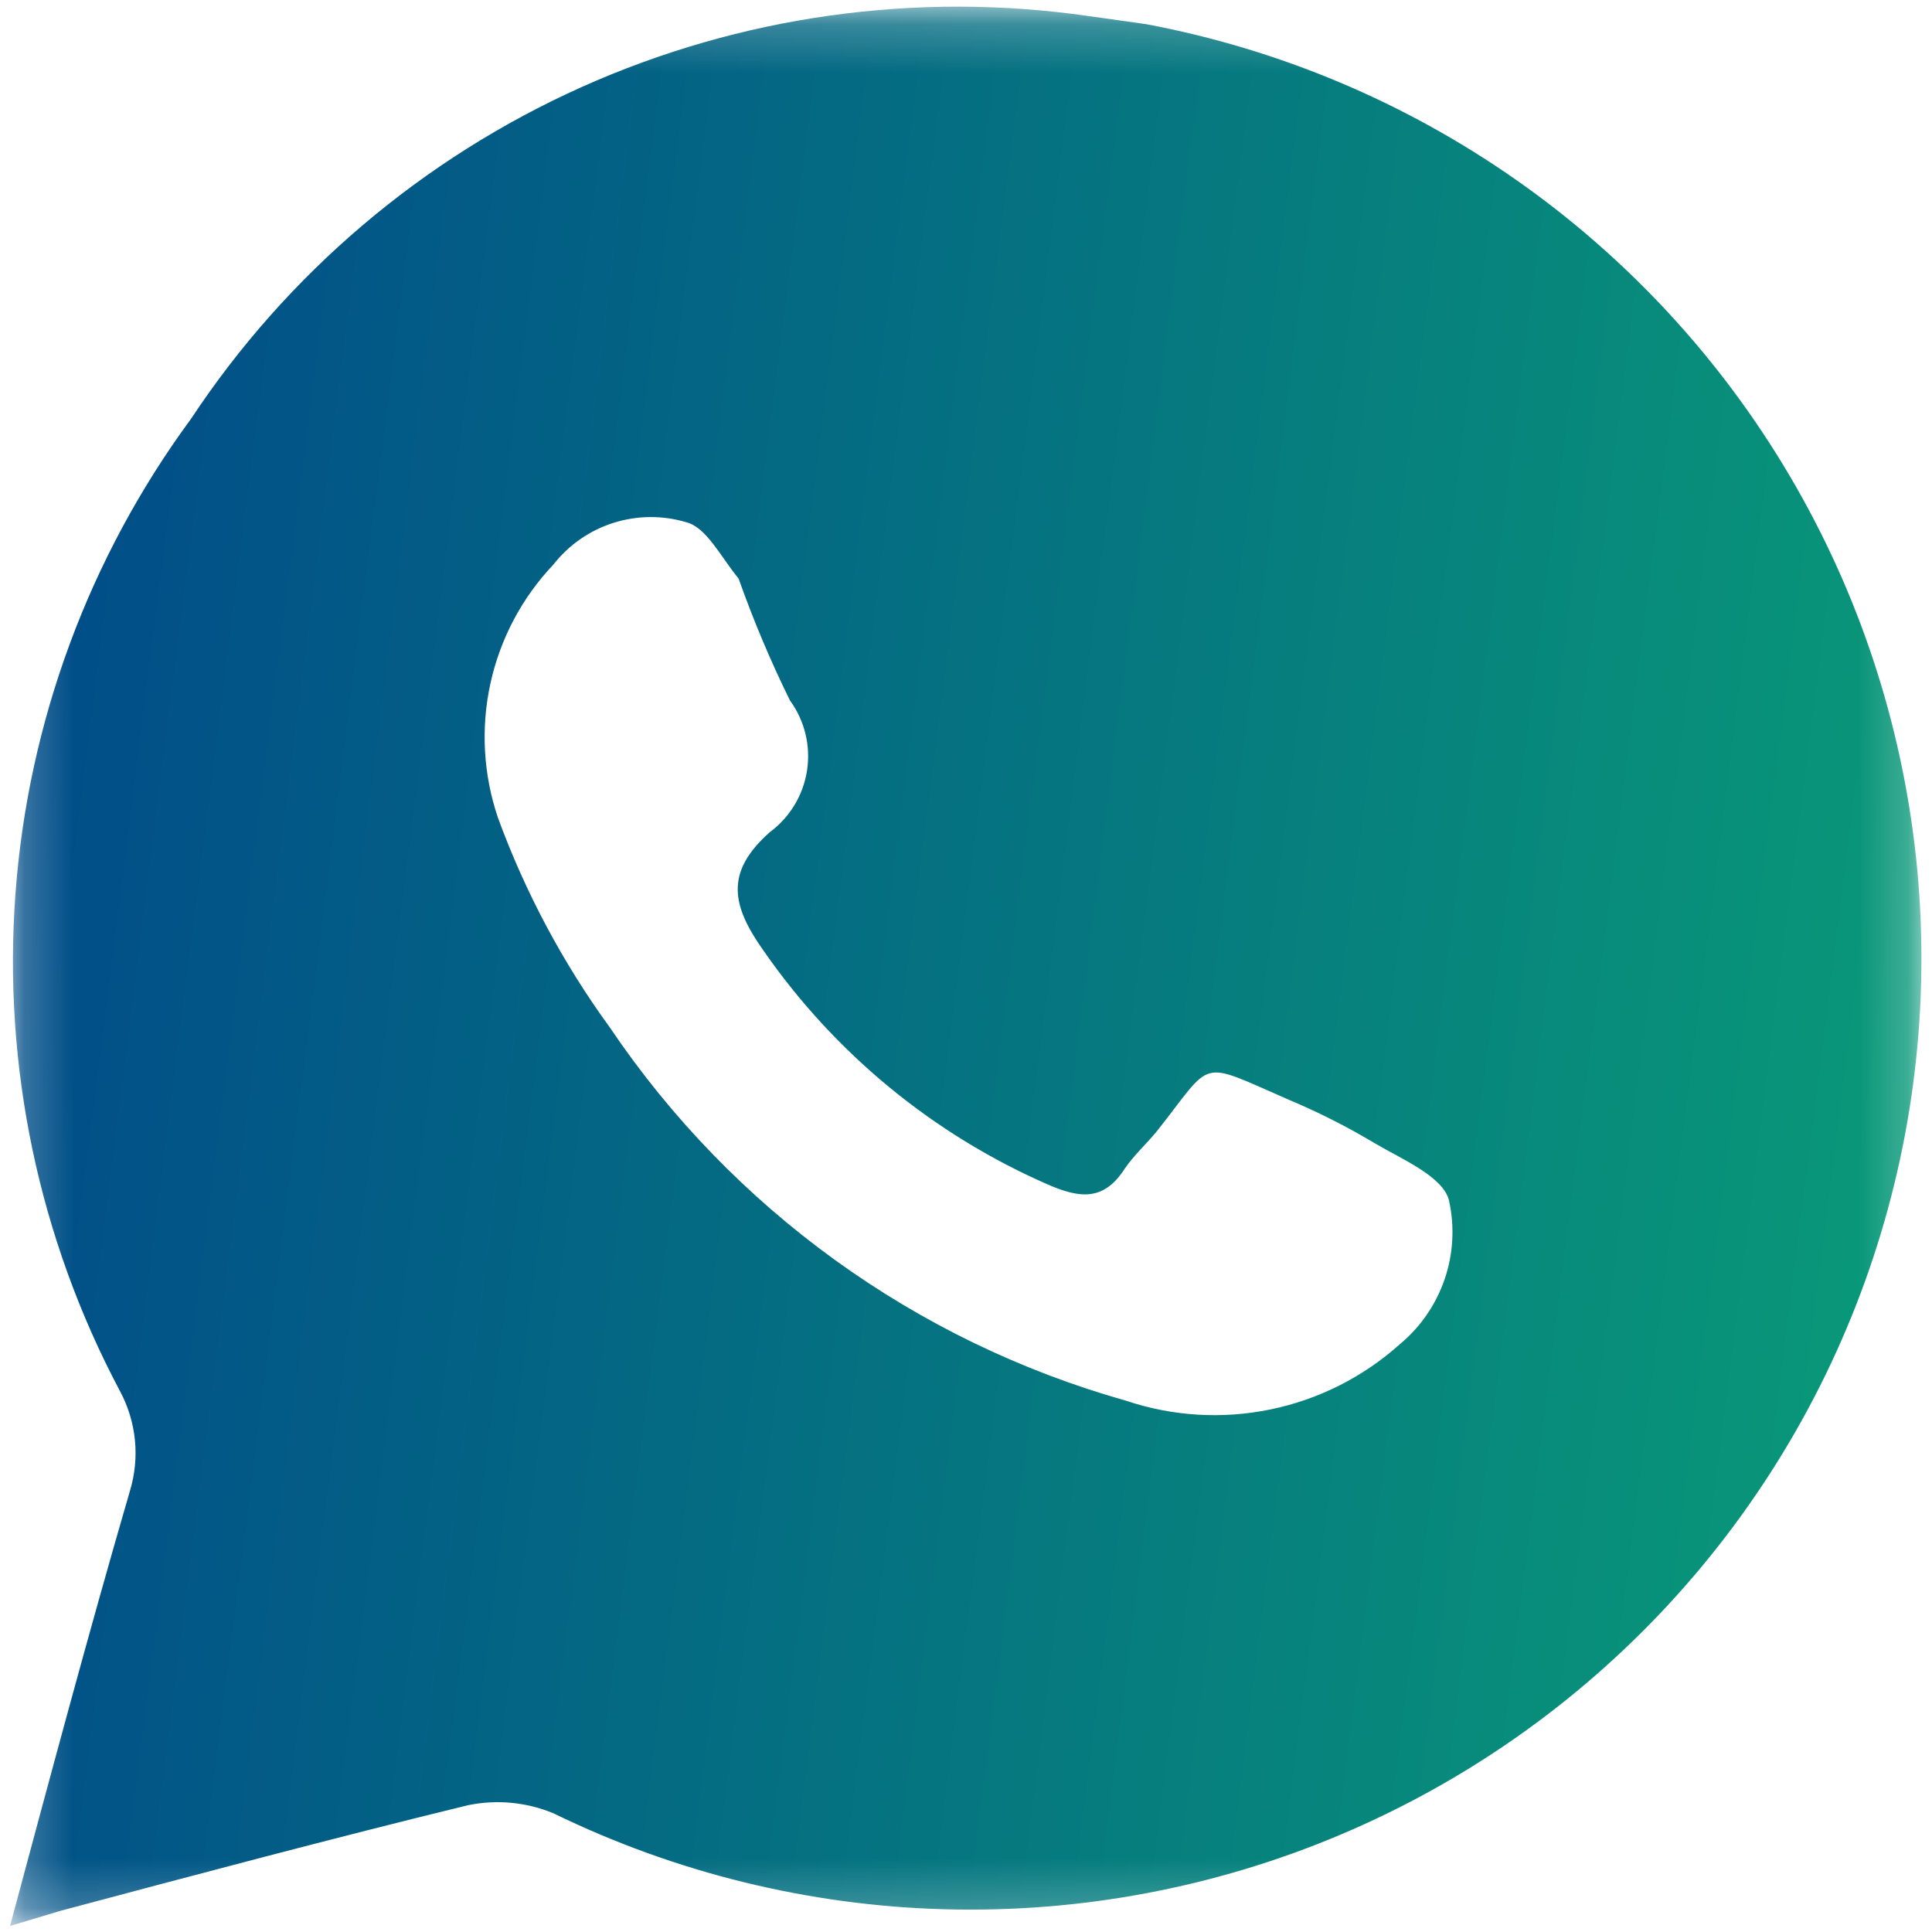 <svg width="40" height="40" viewBox="0 0 40 40" fill="none" xmlns="http://www.w3.org/2000/svg">
<mask id="mask0_2001_146" style="mask-type:luminance" maskUnits="userSpaceOnUse" x="0" y="0" width="40" height="40">
<path d="M0.208 0.208H39.792V39.792H0.208V0.208Z" fill="white"/>
</mask>
<g mask="url(#mask0_2001_146)">
<path d="M23.729 0.5L22.542 0.333C18.973 -0.182 15.331 0.328 12.041 1.803C8.751 3.279 5.947 5.659 3.958 8.667C1.842 11.542 0.58 14.956 0.319 18.516C0.057 22.076 0.806 25.638 2.479 28.792C2.65 29.108 2.757 29.455 2.793 29.812C2.829 30.17 2.793 30.531 2.688 30.875C1.833 33.812 1.042 36.771 0.208 39.875L1.25 39.562C4.063 38.812 6.875 38.062 9.688 37.375C10.281 37.252 10.898 37.31 11.458 37.542C13.982 38.773 16.739 39.451 19.546 39.529C22.353 39.607 25.144 39.084 27.732 37.994C30.319 36.905 32.644 35.275 34.55 33.213C36.456 31.151 37.899 28.705 38.782 26.04C39.665 23.375 39.968 20.551 39.67 17.759C39.371 14.967 38.48 12.271 37.054 9.852C35.628 7.433 33.702 5.347 31.404 3.734C29.105 2.121 26.489 1.019 23.729 0.5ZM28.979 27.833C28.222 28.511 27.299 28.976 26.303 29.181C25.308 29.386 24.276 29.324 23.312 29C18.948 27.769 15.161 25.03 12.625 21.271C11.657 19.941 10.878 18.482 10.312 16.938C10.006 16.041 9.951 15.078 10.153 14.153C10.355 13.227 10.806 12.375 11.458 11.688C11.776 11.282 12.208 10.982 12.698 10.826C13.189 10.67 13.715 10.665 14.208 10.812C14.625 10.917 14.917 11.521 15.292 11.979C15.597 12.84 15.951 13.681 16.354 14.5C16.659 14.918 16.787 15.439 16.709 15.95C16.631 16.462 16.353 16.922 15.938 17.229C15 18.062 15.146 18.75 15.812 19.688C17.286 21.811 19.32 23.485 21.688 24.521C22.354 24.812 22.854 24.875 23.292 24.188C23.479 23.917 23.729 23.688 23.938 23.438C25.146 21.917 24.771 21.938 26.688 22.771C27.299 23.028 27.889 23.326 28.458 23.667C29.021 24 29.875 24.354 30 24.854C30.12 25.397 30.089 25.962 29.909 26.487C29.728 27.013 29.407 27.479 28.979 27.833Z" fill="url(#paint0_linear_2001_146)"/>
</g>
<defs>
<linearGradient id="paint0_linear_2001_146" x1="0.208" y1="-20.306" x2="47.864" y2="-14.282" gradientUnits="userSpaceOnUse">
<stop stop-color="#00448B"/>
<stop offset="1" stop-color="#0A9F77"/>
</linearGradient>
</defs>
</svg>
